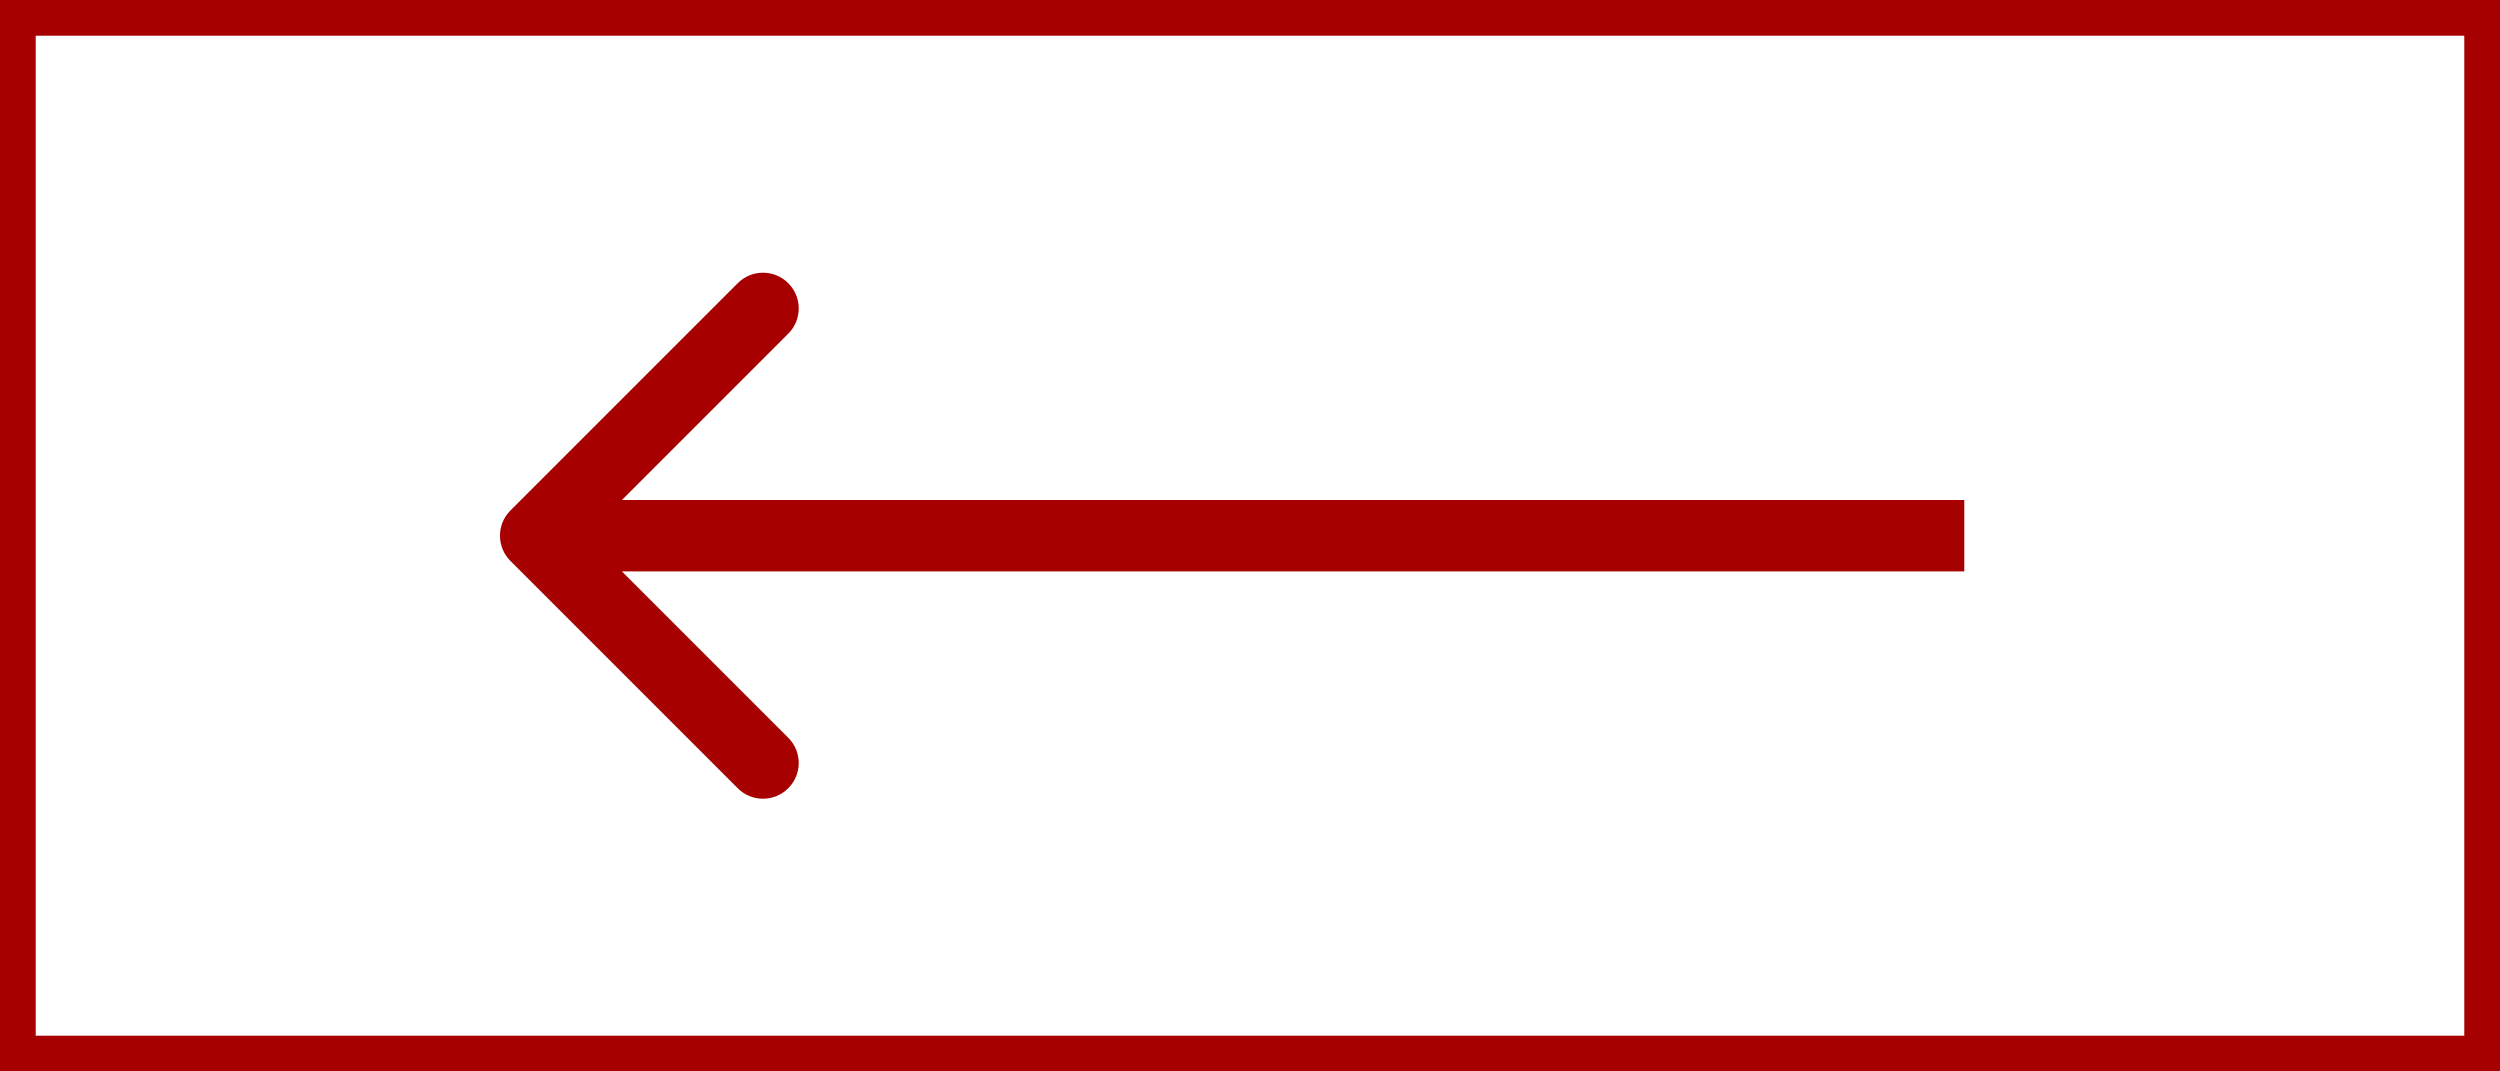 <?xml version="1.0" encoding="UTF-8"?> <svg xmlns="http://www.w3.org/2000/svg" width="70" height="30" viewBox="0 0 70 30" fill="none"><rect x="0.5" y="0.5" width="69" height="29" stroke="#A60000"></rect><path d="M14.293 14.293C13.902 14.683 13.902 15.317 14.293 15.707L20.657 22.071C21.047 22.462 21.68 22.462 22.071 22.071C22.462 21.68 22.462 21.047 22.071 20.657L16.414 15L22.071 9.343C22.462 8.953 22.462 8.319 22.071 7.929C21.68 7.538 21.047 7.538 20.657 7.929L14.293 14.293ZM15 16H55V14H15V16Z" fill="#A60000"></path></svg> 